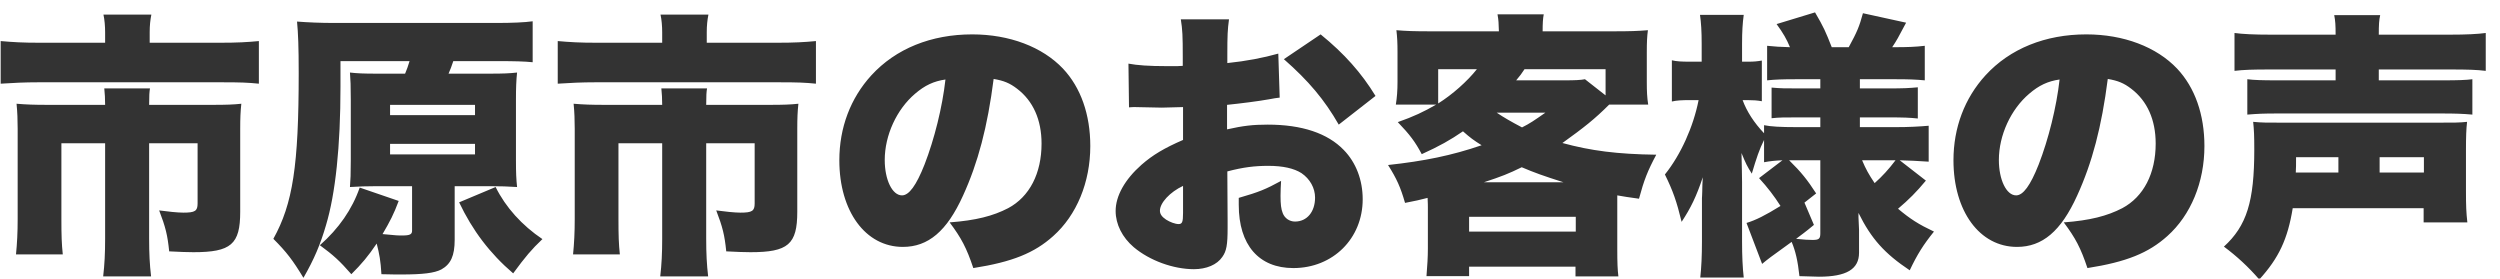 <?xml version="1.0" encoding="UTF-8"?>
<!-- Generated by Pixelmator Pro 3.7 -->
<svg width="368" height="41" viewBox="0 0 368 41" xmlns="http://www.w3.org/2000/svg">
    <path id="-" fill="#333333" fill-rule="evenodd" stroke="none" d="M 334.208 5.102 C 331.83 5.102 330.108 5.02 328.919 4.856 L 328.919 10.432 C 330.231 10.268 331.666 10.227 334.044 10.227 L 343.802 10.227 L 343.802 11.826 L 335.069 11.826 C 333.019 11.826 331.748 11.785 330.805 11.662 L 330.805 16.869 C 332.322 16.746 333.265 16.705 335.11 16.705 L 359.505 16.705 C 361.309 16.705 362.58 16.746 363.933 16.869 L 363.933 11.662 C 362.99 11.785 361.76 11.826 359.669 11.826 L 350.157 11.826 L 350.157 10.227 L 360.817 10.227 C 363.113 10.227 364.63 10.268 365.901 10.432 L 365.901 4.856 C 364.712 5.02 362.949 5.102 360.653 5.102 L 350.157 5.102 C 350.157 3.626 350.198 2.97 350.362 2.232 L 343.597 2.232 C 343.761 3.052 343.802 3.708 343.802 5.102 Z M 356.758 30.645 L 356.758 32.736 L 363.195 32.736 C 363.031 31.26 362.99 30.358 362.99 28.062 L 362.99 22.117 C 362.99 20.149 363.031 18.96 363.154 17.935 C 361.965 18.058 361.432 18.058 358.48 18.058 L 336.258 18.058 C 333.511 18.058 332.978 18.058 331.666 17.935 C 331.789 19.124 331.83 19.944 331.83 22.035 C 331.83 29.661 330.723 33.228 327.361 36.303 C 329.288 37.738 330.969 39.296 332.568 41.141 C 335.438 37.984 336.75 35.196 337.488 30.645 Z M 337.939 25.397 C 337.98 24.618 337.98 24.413 337.98 23.142 L 344.212 23.142 L 344.212 25.397 Z M 350.28 25.397 L 350.28 23.142 L 356.799 23.142 L 356.799 25.397 Z M 310.264 11.621 C 311.74 11.867 312.642 12.236 313.708 13.056 C 316.086 14.86 317.316 17.648 317.316 21.133 C 317.316 25.52 315.553 28.964 312.396 30.645 C 310.182 31.793 307.64 32.449 303.786 32.736 C 305.508 35.032 306.287 36.508 307.271 39.46 C 313.011 38.558 316.25 37.246 319.038 34.745 C 322.482 31.67 324.491 26.832 324.491 21.502 C 324.491 16.869 323.097 12.892 320.473 10.104 C 317.439 6.906 312.601 5.061 307.107 5.061 C 301.08 5.061 295.873 7.152 292.265 11.088 C 289.19 14.45 287.55 18.796 287.55 23.593 C 287.55 31.096 291.404 36.344 296.898 36.344 C 300.629 36.344 303.376 34.048 305.754 28.8 C 307.968 23.962 309.362 18.673 310.264 11.621 Z M 303.171 11.703 C 302.72 15.762 301.531 20.518 300.096 24.208 C 298.866 27.324 297.8 28.759 296.775 28.759 C 295.34 28.759 294.233 26.463 294.233 23.552 C 294.233 19.903 295.996 16.09 298.702 13.794 C 300.137 12.564 301.449 11.949 303.171 11.703 Z M 273.651 33.843 C 273.651 33.638 273.61 33.023 273.569 31.998 C 273.569 31.875 273.569 31.629 273.569 31.342 C 275.455 35.155 277.423 37.328 281.113 39.788 C 282.22 37.451 283.122 36.016 284.68 34.089 C 282.425 33.023 281.195 32.244 279.391 30.727 C 280.99 29.374 282.097 28.267 283.491 26.586 L 279.637 23.593 C 281.031 23.634 282.179 23.675 283.901 23.798 L 283.901 18.509 C 282.507 18.632 280.949 18.714 279.145 18.714 L 273.774 18.714 L 273.774 17.279 L 277.751 17.279 C 280.334 17.279 281.113 17.32 282.302 17.443 L 282.302 12.851 C 280.949 12.974 280.293 13.015 277.792 13.015 L 273.774 13.015 L 273.774 11.662 L 279.022 11.662 C 280.949 11.662 281.974 11.703 283.327 11.826 L 283.327 6.742 C 281.933 6.906 280.744 6.947 278.899 6.947 L 278.53 6.947 C 279.186 5.963 279.391 5.594 280.58 3.339 L 274.225 1.945 C 273.692 3.913 273.364 4.692 272.134 6.947 L 269.633 6.947 C 268.731 4.651 268.444 3.995 267.173 1.822 L 261.515 3.544 C 262.499 4.897 262.991 5.758 263.483 6.947 C 262.048 6.906 261.269 6.865 260.121 6.742 L 260.121 11.826 C 261.31 11.703 262.376 11.662 264.385 11.662 L 267.952 11.662 L 267.952 13.015 L 264.877 13.015 C 262.663 13.015 262.212 13.015 260.777 12.892 L 260.777 17.402 C 261.966 17.279 262.581 17.279 264.918 17.279 L 267.952 17.279 L 267.952 18.714 L 264.426 18.714 C 262.048 18.714 260.654 18.632 259.67 18.427 L 259.67 19.616 C 258.194 18.058 257.128 16.418 256.513 14.737 L 257.251 14.737 C 258.071 14.737 258.645 14.778 259.342 14.901 L 259.342 8.915 C 258.604 9.038 258.194 9.079 257.292 9.079 L 256.431 9.079 L 256.431 6.455 C 256.431 4.651 256.513 3.38 256.677 2.191 L 250.24 2.191 C 250.404 3.339 250.486 4.569 250.486 6.496 L 250.486 9.079 L 248.723 9.079 C 247.452 9.079 246.796 9.038 246.099 8.874 L 246.099 14.942 C 246.796 14.778 247.534 14.737 248.723 14.737 L 250.035 14.737 C 249.256 18.673 247.411 22.773 245.074 25.684 C 246.263 28.103 246.796 29.62 247.534 32.654 C 248.887 30.604 249.707 28.923 250.65 26.094 C 250.609 26.996 250.568 27.324 250.568 28.267 C 250.568 28.677 250.527 29.005 250.527 29.169 C 250.527 29.702 250.527 30.03 250.527 30.153 L 250.527 35.565 C 250.527 37.574 250.445 39.378 250.281 40.854 L 256.677 40.854 C 256.513 39.419 256.431 37.656 256.431 35.565 L 256.431 26.832 C 256.431 25.684 256.39 24.7 256.349 22.527 C 257.005 24.126 257.169 24.454 257.866 25.561 C 258.563 23.224 258.973 21.994 259.67 20.6 L 259.67 23.88 C 260.572 23.716 261.269 23.634 262.376 23.593 L 258.932 26.217 C 260.203 27.611 261.146 28.841 262.089 30.317 C 259.834 31.711 258.44 32.408 257.087 32.818 L 259.383 38.845 C 260.285 38.107 260.408 37.984 263.729 35.606 C 264.303 36.959 264.631 38.394 264.877 40.649 C 266.64 40.69 267.583 40.731 267.747 40.731 C 271.806 40.731 273.651 39.624 273.651 37.205 Z M 265.615 29.825 L 267.337 28.472 C 266.066 26.504 265.123 25.315 263.36 23.593 L 267.952 23.593 L 267.952 34.335 C 267.952 35.155 267.747 35.319 266.804 35.319 C 266.148 35.319 265.574 35.278 264.385 35.155 C 265.246 34.499 265.738 34.171 267.009 33.105 Z M 279.022 23.593 C 277.997 24.946 277.054 25.971 275.947 26.955 C 275.086 25.684 274.635 24.864 274.102 23.593 Z M 210.183 36.59 C 210.183 37.82 210.101 39.132 209.978 40.649 L 216.251 40.649 L 216.251 39.255 L 231.913 39.255 L 231.913 40.69 L 238.227 40.69 C 238.104 39.665 238.063 38.681 238.063 36.672 L 238.063 30.563 C 238.063 29.866 238.063 29.702 238.063 28.759 C 239.006 28.923 239.703 29.046 241.261 29.251 C 241.999 26.504 242.532 25.151 243.803 22.773 C 238.022 22.691 234.209 22.199 229.986 21.051 C 233.184 18.755 234.742 17.525 236.874 15.393 L 242.614 15.393 C 242.45 14.368 242.409 13.425 242.409 12.113 L 242.409 7.685 C 242.409 6.209 242.45 5.348 242.573 4.446 C 241.097 4.569 239.908 4.61 237.53 4.61 L 227.075 4.61 C 227.075 3.503 227.116 2.724 227.239 2.109 L 220.433 2.109 C 220.597 3.052 220.597 3.339 220.638 4.61 L 210.511 4.61 C 208.215 4.61 206.985 4.569 205.55 4.446 C 205.673 5.471 205.714 6.332 205.714 7.685 L 205.714 12.072 C 205.714 13.343 205.632 14.368 205.468 15.393 L 211.413 15.393 C 209.568 16.459 208.092 17.156 205.755 17.976 C 207.559 19.862 208.297 20.846 209.281 22.691 C 211.905 21.502 213.504 20.6 215.349 19.329 C 216.415 20.272 216.907 20.641 218.096 21.379 C 213.668 22.896 209.609 23.716 204.32 24.29 C 205.591 26.299 206.165 27.57 206.821 29.866 C 208.461 29.538 208.912 29.456 210.142 29.128 C 210.183 30.03 210.183 30.194 210.183 30.563 Z M 227.485 16.582 C 225.845 17.73 225.189 18.181 224.041 18.755 C 222.483 17.935 221.335 17.279 220.31 16.582 Z M 218.424 26.832 C 221.048 25.971 222.073 25.561 224 24.618 C 225.927 25.438 227.075 25.848 230.15 26.832 Z M 223.18 11.826 C 223.754 11.129 223.959 10.883 224.41 10.186 L 236.341 10.186 L 236.341 14.04 L 233.307 11.662 C 232.692 11.785 231.79 11.826 230.396 11.826 Z M 217.399 10.186 C 215.964 11.99 213.791 13.917 211.7 15.229 L 211.7 10.186 Z M 216.251 31.916 L 231.954 31.916 L 231.954 34.089 L 216.251 34.089 Z M 188.166 7.89 C 185.993 8.505 183.451 8.997 180.663 9.284 L 180.663 7.972 C 180.663 5.266 180.704 4.323 180.909 2.847 L 173.816 2.847 C 174.062 4.364 174.103 5.307 174.103 8.382 L 174.103 9.694 C 173.857 9.694 173.857 9.694 173.283 9.735 C 172.012 9.735 171.971 9.735 171.725 9.735 C 169.101 9.735 167.42 9.612 166.108 9.366 L 166.19 15.803 C 166.559 15.762 166.928 15.762 167.051 15.762 L 171.028 15.844 L 174.144 15.762 L 174.144 20.6 C 171.397 21.789 169.675 22.814 168.035 24.249 C 165.575 26.422 164.222 28.841 164.222 31.055 C 164.222 33.023 165.206 34.95 166.887 36.385 C 169.224 38.353 172.709 39.624 175.743 39.624 C 177.588 39.624 179.146 38.968 179.925 37.82 C 180.54 36.959 180.704 36.057 180.704 33.556 L 180.704 32.49 L 180.663 25.233 C 183 24.618 184.681 24.413 186.69 24.413 C 188.863 24.413 190.462 24.782 191.569 25.479 C 192.84 26.34 193.578 27.693 193.578 29.087 C 193.578 31.178 192.389 32.613 190.626 32.613 C 189.806 32.613 189.109 32.121 188.822 31.383 C 188.576 30.768 188.494 30.071 188.494 28.8 C 188.494 27.939 188.535 27.488 188.576 26.627 C 186.321 27.857 185.337 28.267 182.344 29.128 C 182.344 29.579 182.344 29.948 182.344 30.153 C 182.344 36.057 185.296 39.46 190.38 39.46 C 196.202 39.46 200.589 35.114 200.589 29.333 C 200.589 26.504 199.605 23.921 197.801 22.076 C 195.423 19.616 191.651 18.345 186.608 18.345 C 184.435 18.345 183 18.509 180.622 19.042 L 180.622 15.434 C 182.631 15.229 185.214 14.901 186.813 14.614 C 187.633 14.45 187.756 14.45 188.371 14.368 Z M 174.144 31.342 C 174.144 32.695 174.021 32.982 173.488 32.982 C 172.996 32.982 172.217 32.695 171.643 32.326 C 171.028 31.916 170.741 31.506 170.741 31.014 C 170.741 29.866 172.217 28.267 174.144 27.365 Z M 202.475 14.122 C 200.425 10.76 197.883 7.89 194.398 5.061 L 188.986 8.71 C 192.635 11.908 194.972 14.696 197.063 18.345 Z M 146.264 11.621 C 147.74 11.867 148.642 12.236 149.708 13.056 C 152.086 14.86 153.316 17.648 153.316 21.133 C 153.316 25.52 151.553 28.964 148.396 30.645 C 146.182 31.793 143.64 32.449 139.786 32.736 C 141.508 35.032 142.287 36.508 143.271 39.46 C 149.011 38.558 152.25 37.246 155.038 34.745 C 158.482 31.67 160.491 26.832 160.491 21.502 C 160.491 16.869 159.097 12.892 156.473 10.104 C 153.439 6.906 148.601 5.061 143.107 5.061 C 137.08 5.061 131.873 7.152 128.265 11.088 C 125.19 14.45 123.55 18.796 123.55 23.593 C 123.55 31.096 127.404 36.344 132.898 36.344 C 136.629 36.344 139.376 34.048 141.754 28.8 C 143.968 23.962 145.362 18.673 146.264 11.621 Z M 139.171 11.703 C 138.72 15.762 137.531 20.518 136.096 24.208 C 134.866 27.324 133.8 28.759 132.775 28.759 C 131.34 28.759 130.233 26.463 130.233 23.552 C 130.233 19.903 131.996 16.09 134.702 13.794 C 136.137 12.564 137.449 11.949 139.171 11.703 Z M 97.474 6.291 L 87.798 6.291 C 85.379 6.291 83.944 6.209 82.099 6.045 L 82.099 12.318 C 83.903 12.195 85.707 12.113 87.634 12.113 L 114.612 12.113 C 117.4 12.113 118.466 12.154 120.106 12.318 L 120.106 6.045 C 118.425 6.209 116.867 6.291 114.448 6.291 L 104.034 6.291 L 104.034 4.733 C 104.034 3.79 104.116 2.97 104.28 2.15 L 97.228 2.15 C 97.392 2.888 97.474 3.831 97.474 4.774 Z M 88.946 15.434 C 87.101 15.434 85.871 15.393 84.436 15.27 C 84.559 16.5 84.6 17.689 84.6 18.96 L 84.6 32.244 C 84.6 34.212 84.518 35.811 84.354 37.451 L 91.242 37.451 C 91.078 35.893 91.037 34.704 91.037 32.203 L 91.037 21.092 L 97.474 21.092 L 97.474 35.155 C 97.474 37.287 97.392 38.927 97.187 40.69 L 104.239 40.69 C 104.034 38.927 103.952 37.328 103.952 35.114 L 103.952 21.092 L 111.086 21.092 L 111.086 29.948 C 111.086 31.055 110.717 31.301 108.995 31.301 C 108.175 31.301 106.617 31.137 105.428 30.973 C 106.371 33.433 106.658 34.581 106.904 37 C 108.544 37.082 109.528 37.123 110.471 37.123 C 116.006 37.123 117.359 35.975 117.359 31.178 L 117.359 18.96 C 117.359 17.402 117.4 16.418 117.523 15.27 C 116.416 15.393 115.309 15.434 113.382 15.434 L 103.952 15.434 C 103.952 14.081 103.993 13.507 104.075 13.015 L 97.351 13.015 C 97.433 13.876 97.474 14.45 97.474 15.434 Z M 55.367 10.842 C 53.604 10.842 52.538 10.801 51.513 10.678 C 51.595 11.867 51.636 12.523 51.636 14.655 L 51.636 23.593 C 51.636 25.602 51.595 26.504 51.513 27.529 C 52.907 27.447 53.891 27.406 55.367 27.406 L 60.656 27.406 L 60.656 33.966 C 60.656 34.499 60.328 34.663 59.221 34.663 C 58.483 34.663 58.442 34.663 56.31 34.458 C 57.417 32.572 57.95 31.547 58.688 29.579 L 52.948 27.611 C 51.841 30.809 49.873 33.638 47.085 36.098 C 49.094 37.574 49.996 38.394 51.718 40.362 C 53.235 38.845 54.178 37.738 55.449 35.852 C 55.859 37.451 56.023 38.353 56.146 40.362 C 57.704 40.403 58.36 40.403 59.098 40.403 C 62.214 40.403 63.936 40.198 64.961 39.665 C 66.355 38.886 66.929 37.656 66.929 35.278 L 66.929 27.406 L 72.218 27.406 C 73.653 27.406 74.842 27.447 76.113 27.529 C 75.99 26.34 75.949 25.479 75.949 23.634 L 75.949 14.573 C 75.949 12.933 75.99 11.867 76.113 10.678 C 75.006 10.801 74.104 10.842 72.095 10.842 L 66.027 10.842 C 66.355 10.063 66.437 9.858 66.724 8.997 L 73.366 8.997 C 75.744 8.997 77.22 9.038 78.409 9.161 L 78.409 3.134 C 77.261 3.298 75.375 3.38 73.038 3.38 L 49.258 3.38 C 47.126 3.38 45.363 3.298 43.723 3.175 C 43.887 4.856 43.969 6.906 43.969 10.76 C 43.969 24.372 43.108 29.989 40.238 35.155 C 42.165 37.082 43.108 38.312 44.666 40.895 C 46.224 38.189 47.167 35.975 47.987 33.146 C 49.381 28.513 50.119 21.543 50.119 12.769 L 50.119 8.997 L 60.287 8.997 C 60.041 9.776 59.918 10.186 59.631 10.842 Z M 57.417 15.434 L 69.922 15.434 L 69.922 16.951 L 57.417 16.951 Z M 57.417 21.174 L 69.922 21.174 L 69.922 22.732 L 57.417 22.732 Z M 67.585 29.784 C 69.553 33.925 72.095 37.287 75.539 40.239 C 77.343 37.779 78.245 36.713 79.844 35.196 C 76.851 33.187 74.432 30.522 72.956 27.529 Z M 15.474 6.291 L 5.798 6.291 C 3.379 6.291 1.944 6.209 0.099 6.045 L 0.099 12.318 C 1.903 12.195 3.707 12.113 5.634 12.113 L 32.612 12.113 C 35.4 12.113 36.466 12.154 38.106 12.318 L 38.106 6.045 C 36.425 6.209 34.867 6.291 32.448 6.291 L 22.034 6.291 L 22.034 4.733 C 22.034 3.79 22.116 2.97 22.28 2.15 L 15.228 2.15 C 15.392 2.888 15.474 3.831 15.474 4.774 Z M 6.946 15.434 C 5.101 15.434 3.871 15.393 2.436 15.27 C 2.559 16.5 2.6 17.689 2.6 18.96 L 2.6 32.244 C 2.6 34.212 2.518 35.811 2.354 37.451 L 9.242 37.451 C 9.078 35.893 9.037 34.704 9.037 32.203 L 9.037 21.092 L 15.474 21.092 L 15.474 35.155 C 15.474 37.287 15.392 38.927 15.187 40.69 L 22.239 40.69 C 22.034 38.927 21.952 37.328 21.952 35.114 L 21.952 21.092 L 29.086 21.092 L 29.086 29.948 C 29.086 31.055 28.717 31.301 26.995 31.301 C 26.175 31.301 24.617 31.137 23.428 30.973 C 24.371 33.433 24.658 34.581 24.904 37 C 26.544 37.082 27.528 37.123 28.471 37.123 C 34.006 37.123 35.359 35.975 35.359 31.178 L 35.359 18.96 C 35.359 17.402 35.4 16.418 35.523 15.27 C 34.416 15.393 33.309 15.434 31.382 15.434 L 21.952 15.434 C 21.952 14.081 21.993 13.507 22.075 13.015 L 15.351 13.015 C 15.433 13.876 15.474 14.45 15.474 15.434 Z"/>
</svg>
